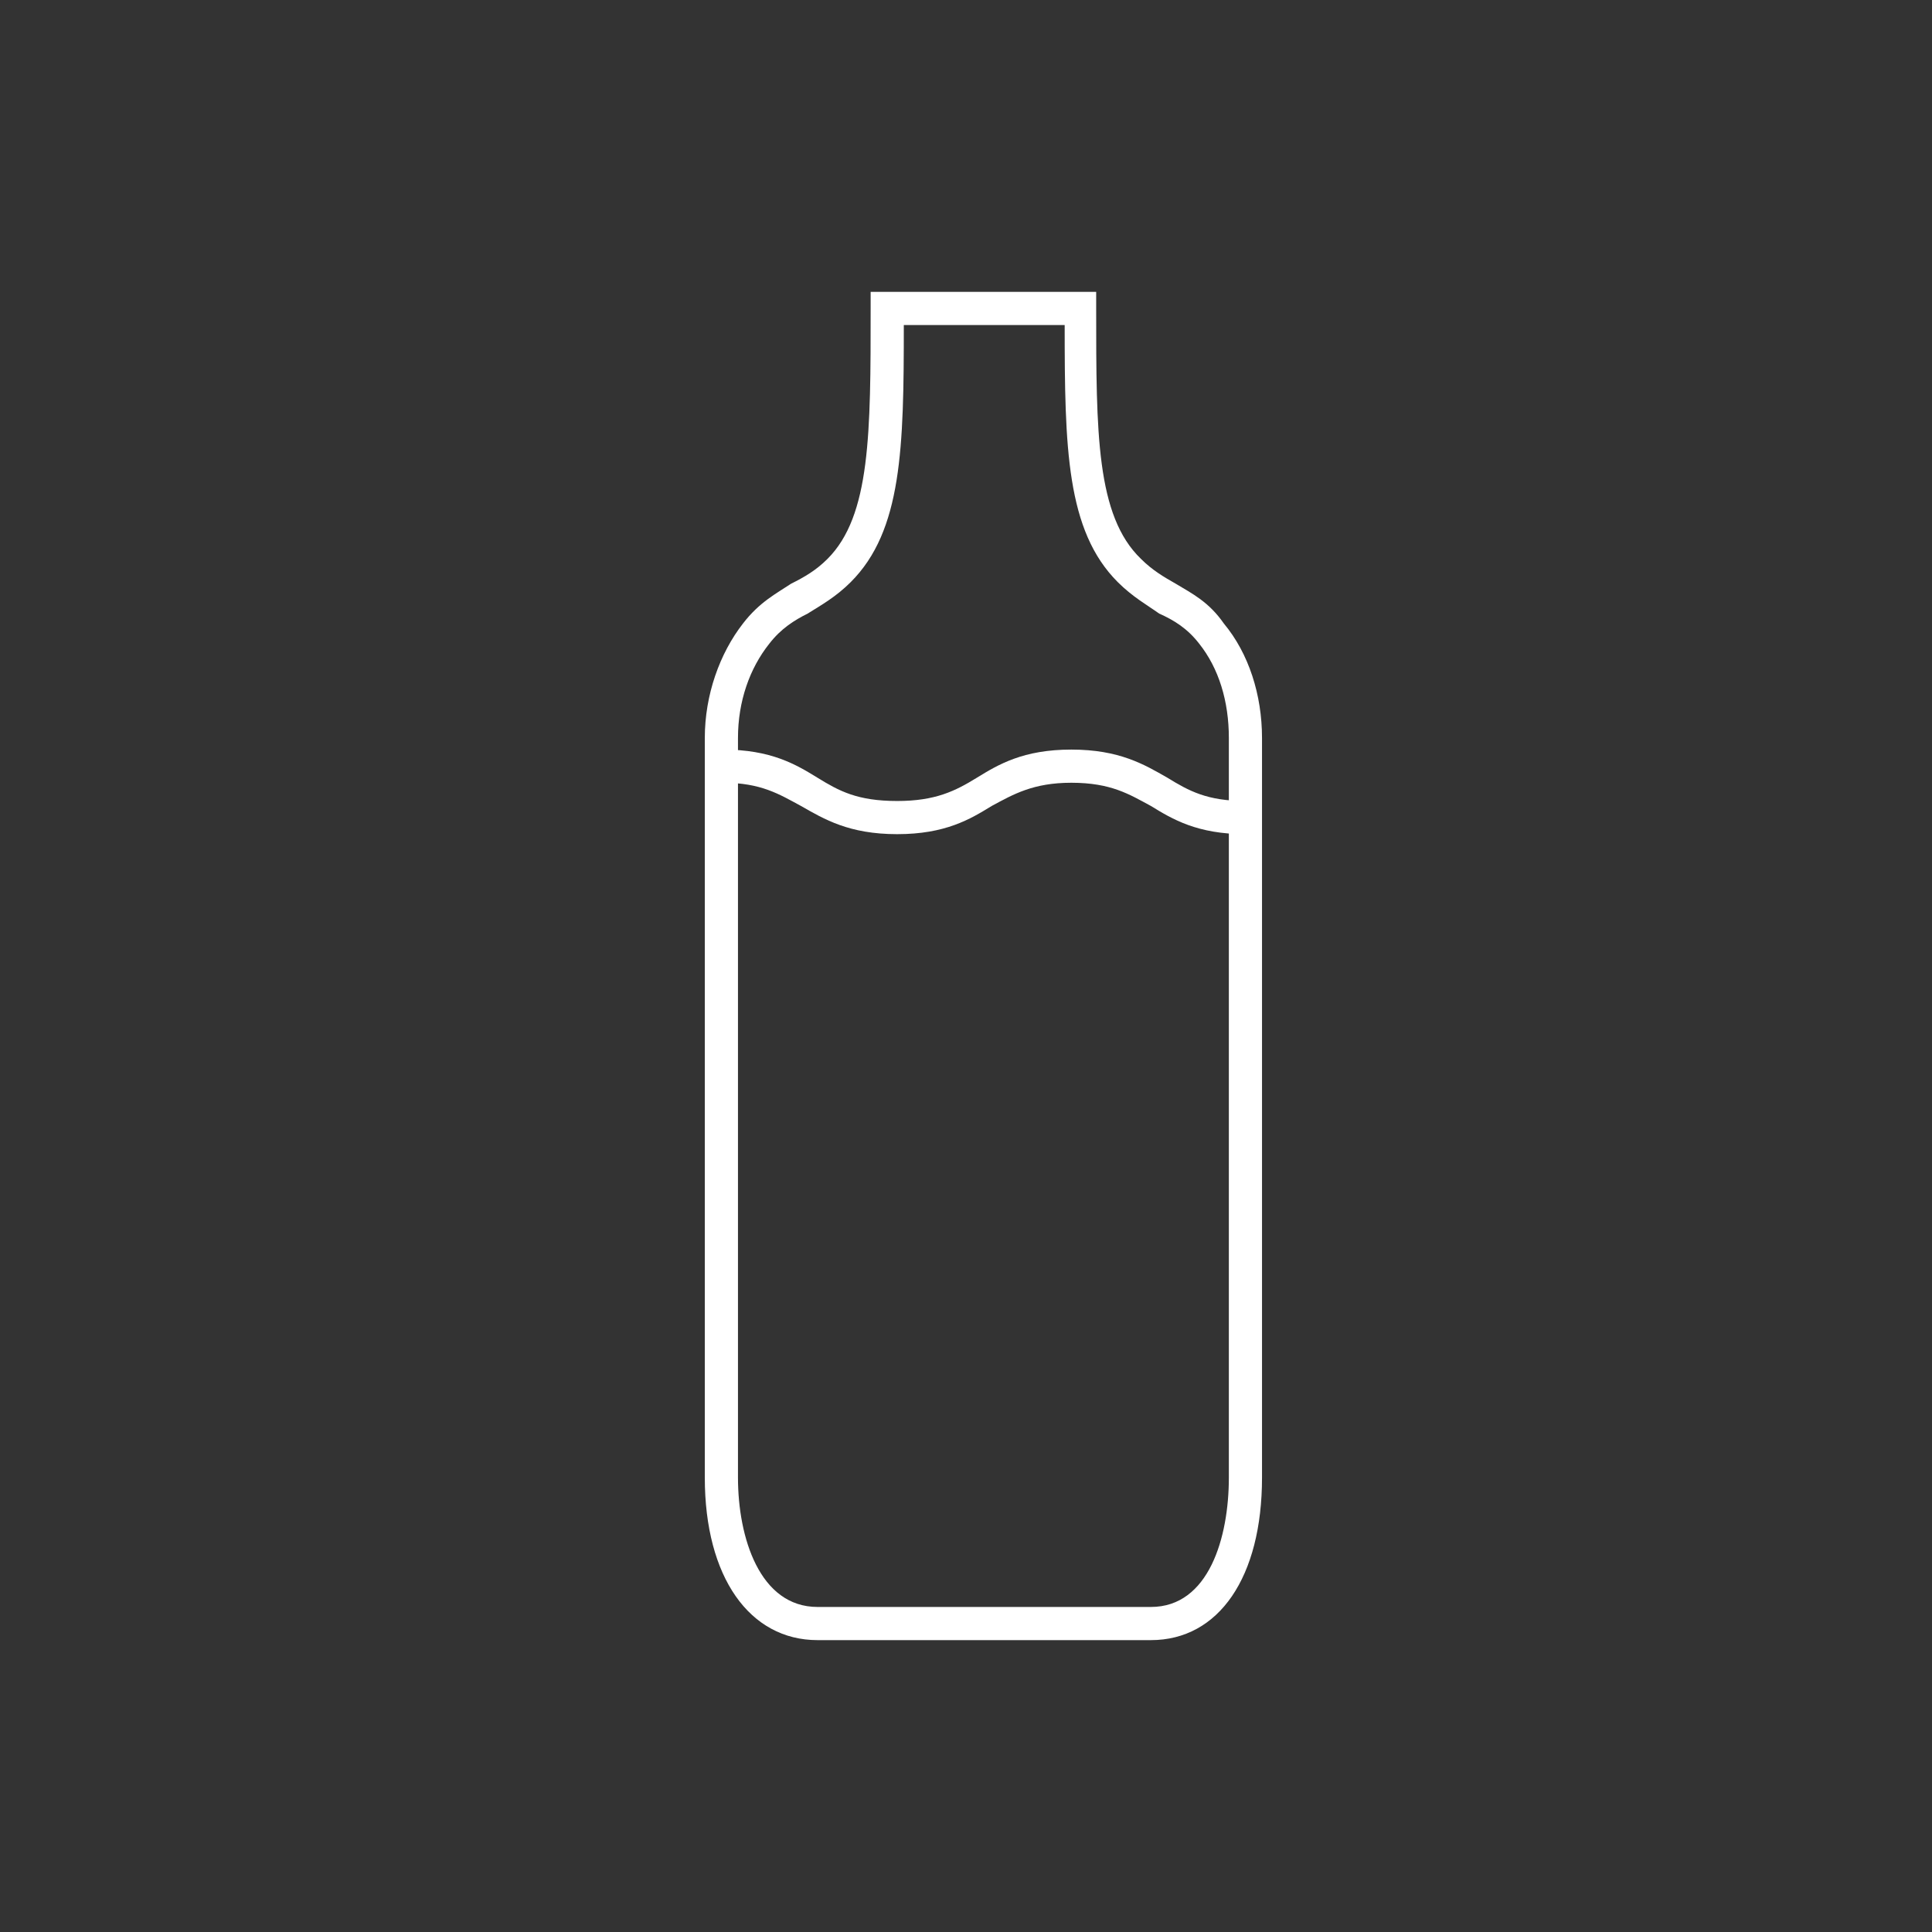 <?xml version="1.0" encoding="UTF-8"?>
<!DOCTYPE svg PUBLIC "-//W3C//DTD SVG 1.1//EN" "http://www.w3.org/Graphics/SVG/1.1/DTD/svg11.dtd">
<!-- Creator: CorelDRAW X6 -->
<svg xmlns="http://www.w3.org/2000/svg" xml:space="preserve" width="200px" height="200px" version="1.1" shape-rendering="geometricPrecision" text-rendering="geometricPrecision" image-rendering="optimizeQuality" fill-rule="evenodd" clip-rule="evenodd"
viewBox="0 0 1165 1165"
 xmlns:xlink="http://www.w3.org/1999/xlink">
 <rect x="0" y="0" width="1165" height="1165" fill="#333333" stroke="none"/>
 <g id="Ebene_x0020_1">
  <g id="_1044584096">
   <rect fill="none" width="1165" height="1165"/>
   <g>
    <path fill="white" d="M694 989l-201 0c-41,0 -68,-38 -68,-98l0 -446c0,-26 9,-51 23,-69 10,-13 20,-18 29,-24 8,-4 15,-8 22,-15 26,-26 26,-76 26,-151l0 -10 136 0 0 10c0,75 0,125 27,151 7,7 14,11 21,15 10,6 20,11 29,24 15,18 23,43 23,69l0 446c0,60 -26,98 -67,98zm-149 -793c0,74 -1,124 -32,155 -9,9 -18,14 -26,19 -8,4 -16,9 -23,18 -12,15 -19,35 -19,57l0 446c0,36 13,78 48,78l201 0c35,0 47,-42 47,-78l0 -446c0,-22 -6,-42 -18,-57 -7,-9 -15,-14 -24,-18 -7,-5 -16,-10 -25,-19 -31,-31 -32,-81 -32,-155l-97 0z"/>
    <path fill="white" d="M751 503c-29,0 -44,-9 -57,-17 -13,-7 -24,-14 -48,-14 -23,0 -35,7 -48,14 -13,8 -28,17 -57,17 -29,0 -44,-9 -58,-17 -13,-7 -24,-14 -47,-14l0 -20c29,0 44,9 57,17 13,8 24,14 48,14 23,0 35,-6 48,-14 13,-8 28,-17 57,-17 29,0 44,9 58,17 13,8 24,14 47,14l0 20z"/>
   </g>
  </g>
 </g>
</svg>
